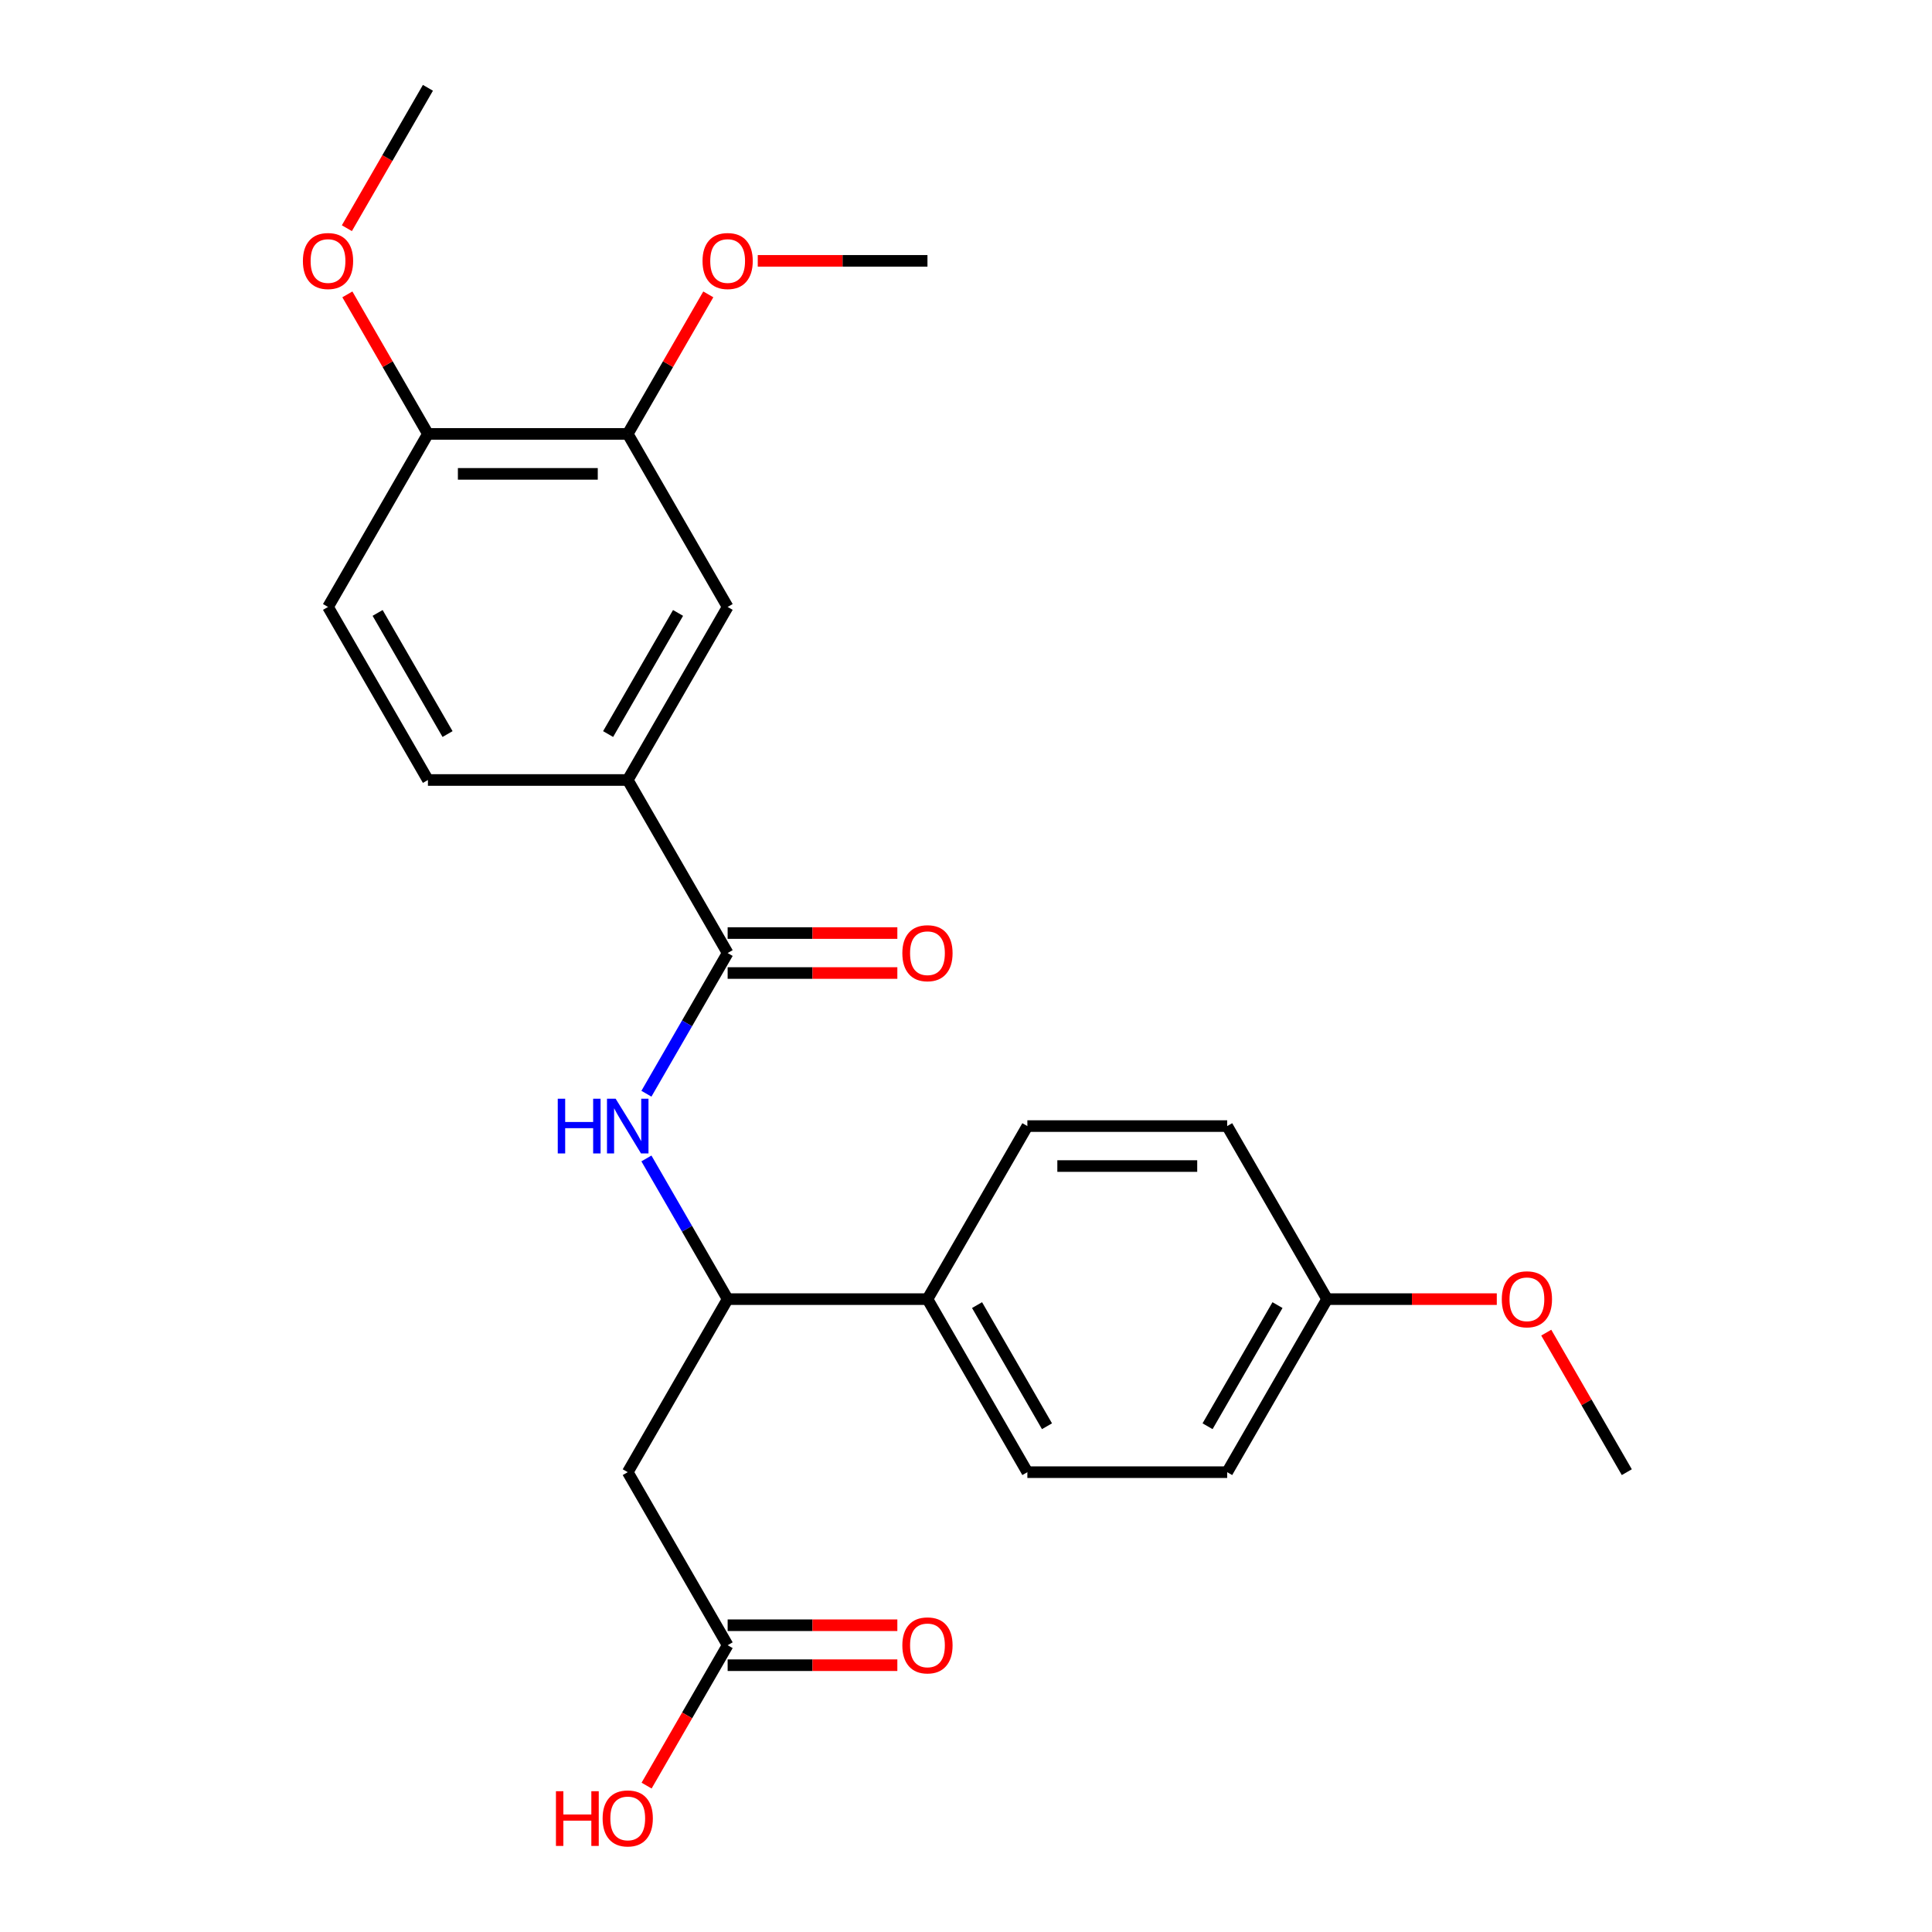 <?xml version='1.0' encoding='iso-8859-1'?>
<svg version='1.1' baseProfile='full'
              xmlns='http://www.w3.org/2000/svg'
                      xmlns:rdkit='http://www.rdkit.org/xml'
                      xmlns:xlink='http://www.w3.org/1999/xlink'
                  xml:space='preserve'
width='1000px' height='1000px' viewBox='0 0 1000 1000'>
<!-- END OF HEADER -->
<rect style='opacity:1.0;fill:#FFFFFF;stroke:none' width='1000' height='1000' x='0' y='0'> </rect>
<path class='bond-0' d='M 376.628,493.292 L 355.606,529.703' style='fill:none;fill-rule:evenodd;stroke:#000000;stroke-width:6px;stroke-linecap:butt;stroke-linejoin:miter;stroke-opacity:1' />
<path class='bond-0' d='M 355.606,529.703 L 334.584,566.114' style='fill:none;fill-rule:evenodd;stroke:#0000FF;stroke-width:6px;stroke-linecap:butt;stroke-linejoin:miter;stroke-opacity:1' />
<path class='bond-3' d='M 376.628,493.292 L 324.916,403.725' style='fill:none;fill-rule:evenodd;stroke:#000000;stroke-width:6px;stroke-linecap:butt;stroke-linejoin:miter;stroke-opacity:1' />
<path class='bond-9' d='M 376.628,503.635 L 420.547,503.635' style='fill:none;fill-rule:evenodd;stroke:#000000;stroke-width:6px;stroke-linecap:butt;stroke-linejoin:miter;stroke-opacity:1' />
<path class='bond-9' d='M 420.547,503.635 L 464.466,503.635' style='fill:none;fill-rule:evenodd;stroke:#FF0000;stroke-width:6px;stroke-linecap:butt;stroke-linejoin:miter;stroke-opacity:1' />
<path class='bond-9' d='M 376.628,482.95 L 420.547,482.95' style='fill:none;fill-rule:evenodd;stroke:#000000;stroke-width:6px;stroke-linecap:butt;stroke-linejoin:miter;stroke-opacity:1' />
<path class='bond-9' d='M 420.547,482.95 L 464.466,482.95' style='fill:none;fill-rule:evenodd;stroke:#FF0000;stroke-width:6px;stroke-linecap:butt;stroke-linejoin:miter;stroke-opacity:1' />
<path class='bond-2' d='M 334.584,599.606 L 355.606,636.016' style='fill:none;fill-rule:evenodd;stroke:#0000FF;stroke-width:6px;stroke-linecap:butt;stroke-linejoin:miter;stroke-opacity:1' />
<path class='bond-2' d='M 355.606,636.016 L 376.628,672.427' style='fill:none;fill-rule:evenodd;stroke:#000000;stroke-width:6px;stroke-linecap:butt;stroke-linejoin:miter;stroke-opacity:1' />
<path class='bond-1' d='M 324.916,761.995 L 376.628,672.427' style='fill:none;fill-rule:evenodd;stroke:#000000;stroke-width:6px;stroke-linecap:butt;stroke-linejoin:miter;stroke-opacity:1' />
<path class='bond-4' d='M 324.916,761.995 L 376.628,851.563' style='fill:none;fill-rule:evenodd;stroke:#000000;stroke-width:6px;stroke-linecap:butt;stroke-linejoin:miter;stroke-opacity:1' />
<path class='bond-7' d='M 376.628,672.427 L 480.052,672.427' style='fill:none;fill-rule:evenodd;stroke:#000000;stroke-width:6px;stroke-linecap:butt;stroke-linejoin:miter;stroke-opacity:1' />
<path class='bond-5' d='M 324.916,403.725 L 376.628,314.157' style='fill:none;fill-rule:evenodd;stroke:#000000;stroke-width:6px;stroke-linecap:butt;stroke-linejoin:miter;stroke-opacity:1' />
<path class='bond-5' d='M 314.76,379.947 L 350.958,317.25' style='fill:none;fill-rule:evenodd;stroke:#000000;stroke-width:6px;stroke-linecap:butt;stroke-linejoin:miter;stroke-opacity:1' />
<path class='bond-10' d='M 324.916,403.725 L 221.493,403.725' style='fill:none;fill-rule:evenodd;stroke:#000000;stroke-width:6px;stroke-linecap:butt;stroke-linejoin:miter;stroke-opacity:1' />
<path class='bond-11' d='M 376.628,861.905 L 420.547,861.905' style='fill:none;fill-rule:evenodd;stroke:#000000;stroke-width:6px;stroke-linecap:butt;stroke-linejoin:miter;stroke-opacity:1' />
<path class='bond-11' d='M 420.547,861.905 L 464.466,861.905' style='fill:none;fill-rule:evenodd;stroke:#FF0000;stroke-width:6px;stroke-linecap:butt;stroke-linejoin:miter;stroke-opacity:1' />
<path class='bond-11' d='M 376.628,841.22 L 420.547,841.22' style='fill:none;fill-rule:evenodd;stroke:#000000;stroke-width:6px;stroke-linecap:butt;stroke-linejoin:miter;stroke-opacity:1' />
<path class='bond-11' d='M 420.547,841.22 L 464.466,841.22' style='fill:none;fill-rule:evenodd;stroke:#FF0000;stroke-width:6px;stroke-linecap:butt;stroke-linejoin:miter;stroke-opacity:1' />
<path class='bond-16' d='M 376.628,851.563 L 355.652,887.894' style='fill:none;fill-rule:evenodd;stroke:#000000;stroke-width:6px;stroke-linecap:butt;stroke-linejoin:miter;stroke-opacity:1' />
<path class='bond-16' d='M 355.652,887.894 L 334.677,924.225' style='fill:none;fill-rule:evenodd;stroke:#FF0000;stroke-width:6px;stroke-linecap:butt;stroke-linejoin:miter;stroke-opacity:1' />
<path class='bond-6' d='M 376.628,314.157 L 324.916,224.59' style='fill:none;fill-rule:evenodd;stroke:#000000;stroke-width:6px;stroke-linecap:butt;stroke-linejoin:miter;stroke-opacity:1' />
<path class='bond-17' d='M 324.916,224.59 L 345.765,188.479' style='fill:none;fill-rule:evenodd;stroke:#000000;stroke-width:6px;stroke-linecap:butt;stroke-linejoin:miter;stroke-opacity:1' />
<path class='bond-17' d='M 345.765,188.479 L 366.614,152.368' style='fill:none;fill-rule:evenodd;stroke:#FF0000;stroke-width:6px;stroke-linecap:butt;stroke-linejoin:miter;stroke-opacity:1' />
<path class='bond-25' d='M 324.916,224.59 L 221.493,224.59' style='fill:none;fill-rule:evenodd;stroke:#000000;stroke-width:6px;stroke-linecap:butt;stroke-linejoin:miter;stroke-opacity:1' />
<path class='bond-25' d='M 309.403,245.274 L 237.006,245.274' style='fill:none;fill-rule:evenodd;stroke:#000000;stroke-width:6px;stroke-linecap:butt;stroke-linejoin:miter;stroke-opacity:1' />
<path class='bond-13' d='M 480.052,672.427 L 531.764,761.995' style='fill:none;fill-rule:evenodd;stroke:#000000;stroke-width:6px;stroke-linecap:butt;stroke-linejoin:miter;stroke-opacity:1' />
<path class='bond-13' d='M 505.722,675.52 L 541.92,738.218' style='fill:none;fill-rule:evenodd;stroke:#000000;stroke-width:6px;stroke-linecap:butt;stroke-linejoin:miter;stroke-opacity:1' />
<path class='bond-14' d='M 480.052,672.427 L 531.764,582.86' style='fill:none;fill-rule:evenodd;stroke:#000000;stroke-width:6px;stroke-linecap:butt;stroke-linejoin:miter;stroke-opacity:1' />
<path class='bond-8' d='M 221.493,224.59 L 169.781,314.157' style='fill:none;fill-rule:evenodd;stroke:#000000;stroke-width:6px;stroke-linecap:butt;stroke-linejoin:miter;stroke-opacity:1' />
<path class='bond-20' d='M 221.493,224.59 L 200.644,188.479' style='fill:none;fill-rule:evenodd;stroke:#000000;stroke-width:6px;stroke-linecap:butt;stroke-linejoin:miter;stroke-opacity:1' />
<path class='bond-20' d='M 200.644,188.479 L 179.795,152.368' style='fill:none;fill-rule:evenodd;stroke:#FF0000;stroke-width:6px;stroke-linecap:butt;stroke-linejoin:miter;stroke-opacity:1' />
<path class='bond-12' d='M 221.493,403.725 L 169.781,314.157' style='fill:none;fill-rule:evenodd;stroke:#000000;stroke-width:6px;stroke-linecap:butt;stroke-linejoin:miter;stroke-opacity:1' />
<path class='bond-12' d='M 231.649,379.947 L 195.451,317.25' style='fill:none;fill-rule:evenodd;stroke:#000000;stroke-width:6px;stroke-linecap:butt;stroke-linejoin:miter;stroke-opacity:1' />
<path class='bond-18' d='M 531.764,761.995 L 635.187,761.995' style='fill:none;fill-rule:evenodd;stroke:#000000;stroke-width:6px;stroke-linecap:butt;stroke-linejoin:miter;stroke-opacity:1' />
<path class='bond-19' d='M 531.764,582.86 L 635.187,582.86' style='fill:none;fill-rule:evenodd;stroke:#000000;stroke-width:6px;stroke-linecap:butt;stroke-linejoin:miter;stroke-opacity:1' />
<path class='bond-19' d='M 547.277,603.545 L 619.674,603.545' style='fill:none;fill-rule:evenodd;stroke:#000000;stroke-width:6px;stroke-linecap:butt;stroke-linejoin:miter;stroke-opacity:1' />
<path class='bond-15' d='M 686.899,672.427 L 635.187,582.86' style='fill:none;fill-rule:evenodd;stroke:#000000;stroke-width:6px;stroke-linecap:butt;stroke-linejoin:miter;stroke-opacity:1' />
<path class='bond-21' d='M 686.899,672.427 L 730.818,672.427' style='fill:none;fill-rule:evenodd;stroke:#000000;stroke-width:6px;stroke-linecap:butt;stroke-linejoin:miter;stroke-opacity:1' />
<path class='bond-21' d='M 730.818,672.427 L 774.737,672.427' style='fill:none;fill-rule:evenodd;stroke:#FF0000;stroke-width:6px;stroke-linecap:butt;stroke-linejoin:miter;stroke-opacity:1' />
<path class='bond-26' d='M 686.899,672.427 L 635.187,761.995' style='fill:none;fill-rule:evenodd;stroke:#000000;stroke-width:6px;stroke-linecap:butt;stroke-linejoin:miter;stroke-opacity:1' />
<path class='bond-26' d='M 661.229,675.52 L 625.031,738.218' style='fill:none;fill-rule:evenodd;stroke:#000000;stroke-width:6px;stroke-linecap:butt;stroke-linejoin:miter;stroke-opacity:1' />
<path class='bond-22' d='M 392.214,135.022 L 436.133,135.022' style='fill:none;fill-rule:evenodd;stroke:#FF0000;stroke-width:6px;stroke-linecap:butt;stroke-linejoin:miter;stroke-opacity:1' />
<path class='bond-22' d='M 436.133,135.022 L 480.052,135.022' style='fill:none;fill-rule:evenodd;stroke:#000000;stroke-width:6px;stroke-linecap:butt;stroke-linejoin:miter;stroke-opacity:1' />
<path class='bond-23' d='M 179.541,118.117 L 200.517,81.785' style='fill:none;fill-rule:evenodd;stroke:#FF0000;stroke-width:6px;stroke-linecap:butt;stroke-linejoin:miter;stroke-opacity:1' />
<path class='bond-23' d='M 200.517,81.785 L 221.493,45.455' style='fill:none;fill-rule:evenodd;stroke:#000000;stroke-width:6px;stroke-linecap:butt;stroke-linejoin:miter;stroke-opacity:1' />
<path class='bond-24' d='M 800.338,689.773 L 821.186,725.884' style='fill:none;fill-rule:evenodd;stroke:#FF0000;stroke-width:6px;stroke-linecap:butt;stroke-linejoin:miter;stroke-opacity:1' />
<path class='bond-24' d='M 821.186,725.884 L 842.035,761.995' style='fill:none;fill-rule:evenodd;stroke:#000000;stroke-width:6px;stroke-linecap:butt;stroke-linejoin:miter;stroke-opacity:1' />
<path  class='atom-1' d='M 288.696 568.7
L 292.536 568.7
L 292.536 580.74
L 307.016 580.74
L 307.016 568.7
L 310.856 568.7
L 310.856 597.02
L 307.016 597.02
L 307.016 583.94
L 292.536 583.94
L 292.536 597.02
L 288.696 597.02
L 288.696 568.7
' fill='#0000FF'/>
<path  class='atom-1' d='M 318.656 568.7
L 327.936 583.7
Q 328.856 585.18, 330.336 587.86
Q 331.816 590.54, 331.896 590.7
L 331.896 568.7
L 335.656 568.7
L 335.656 597.02
L 331.776 597.02
L 321.816 580.62
Q 320.656 578.7, 319.416 576.5
Q 318.216 574.3, 317.856 573.62
L 317.856 597.02
L 314.176 597.02
L 314.176 568.7
L 318.656 568.7
' fill='#0000FF'/>
<path  class='atom-10' d='M 467.052 493.372
Q 467.052 486.572, 470.412 482.772
Q 473.772 478.972, 480.052 478.972
Q 486.332 478.972, 489.692 482.772
Q 493.052 486.572, 493.052 493.372
Q 493.052 500.252, 489.652 504.172
Q 486.252 508.052, 480.052 508.052
Q 473.812 508.052, 470.412 504.172
Q 467.052 500.292, 467.052 493.372
M 480.052 504.852
Q 484.372 504.852, 486.692 501.972
Q 489.052 499.052, 489.052 493.372
Q 489.052 487.812, 486.692 485.012
Q 484.372 482.172, 480.052 482.172
Q 475.732 482.172, 473.372 484.972
Q 471.052 487.772, 471.052 493.372
Q 471.052 499.092, 473.372 501.972
Q 475.732 504.852, 480.052 504.852
' fill='#FF0000'/>
<path  class='atom-12' d='M 467.052 851.643
Q 467.052 844.843, 470.412 841.043
Q 473.772 837.243, 480.052 837.243
Q 486.332 837.243, 489.692 841.043
Q 493.052 844.843, 493.052 851.643
Q 493.052 858.523, 489.652 862.443
Q 486.252 866.323, 480.052 866.323
Q 473.812 866.323, 470.412 862.443
Q 467.052 858.563, 467.052 851.643
M 480.052 863.123
Q 484.372 863.123, 486.692 860.243
Q 489.052 857.323, 489.052 851.643
Q 489.052 846.083, 486.692 843.283
Q 484.372 840.443, 480.052 840.443
Q 475.732 840.443, 473.372 843.243
Q 471.052 846.043, 471.052 851.643
Q 471.052 857.363, 473.372 860.243
Q 475.732 863.123, 480.052 863.123
' fill='#FF0000'/>
<path  class='atom-17' d='M 287.756 927.13
L 291.596 927.13
L 291.596 939.17
L 306.076 939.17
L 306.076 927.13
L 309.916 927.13
L 309.916 955.45
L 306.076 955.45
L 306.076 942.37
L 291.596 942.37
L 291.596 955.45
L 287.756 955.45
L 287.756 927.13
' fill='#FF0000'/>
<path  class='atom-17' d='M 311.916 941.21
Q 311.916 934.41, 315.276 930.61
Q 318.636 926.81, 324.916 926.81
Q 331.196 926.81, 334.556 930.61
Q 337.916 934.41, 337.916 941.21
Q 337.916 948.09, 334.516 952.01
Q 331.116 955.89, 324.916 955.89
Q 318.676 955.89, 315.276 952.01
Q 311.916 948.13, 311.916 941.21
M 324.916 952.69
Q 329.236 952.69, 331.556 949.81
Q 333.916 946.89, 333.916 941.21
Q 333.916 935.65, 331.556 932.85
Q 329.236 930.01, 324.916 930.01
Q 320.596 930.01, 318.236 932.81
Q 315.916 935.61, 315.916 941.21
Q 315.916 946.93, 318.236 949.81
Q 320.596 952.69, 324.916 952.69
' fill='#FF0000'/>
<path  class='atom-18' d='M 363.628 135.102
Q 363.628 128.302, 366.988 124.502
Q 370.348 120.702, 376.628 120.702
Q 382.908 120.702, 386.268 124.502
Q 389.628 128.302, 389.628 135.102
Q 389.628 141.982, 386.228 145.902
Q 382.828 149.782, 376.628 149.782
Q 370.388 149.782, 366.988 145.902
Q 363.628 142.022, 363.628 135.102
M 376.628 146.582
Q 380.948 146.582, 383.268 143.702
Q 385.628 140.782, 385.628 135.102
Q 385.628 129.542, 383.268 126.742
Q 380.948 123.902, 376.628 123.902
Q 372.308 123.902, 369.948 126.702
Q 367.628 129.502, 367.628 135.102
Q 367.628 140.822, 369.948 143.702
Q 372.308 146.582, 376.628 146.582
' fill='#FF0000'/>
<path  class='atom-21' d='M 156.781 135.102
Q 156.781 128.302, 160.141 124.502
Q 163.501 120.702, 169.781 120.702
Q 176.061 120.702, 179.421 124.502
Q 182.781 128.302, 182.781 135.102
Q 182.781 141.982, 179.381 145.902
Q 175.981 149.782, 169.781 149.782
Q 163.541 149.782, 160.141 145.902
Q 156.781 142.022, 156.781 135.102
M 169.781 146.582
Q 174.101 146.582, 176.421 143.702
Q 178.781 140.782, 178.781 135.102
Q 178.781 129.542, 176.421 126.742
Q 174.101 123.902, 169.781 123.902
Q 165.461 123.902, 163.101 126.702
Q 160.781 129.502, 160.781 135.102
Q 160.781 140.822, 163.101 143.702
Q 165.461 146.582, 169.781 146.582
' fill='#FF0000'/>
<path  class='atom-22' d='M 777.323 672.507
Q 777.323 665.707, 780.683 661.907
Q 784.043 658.107, 790.323 658.107
Q 796.603 658.107, 799.963 661.907
Q 803.323 665.707, 803.323 672.507
Q 803.323 679.387, 799.923 683.307
Q 796.523 687.187, 790.323 687.187
Q 784.083 687.187, 780.683 683.307
Q 777.323 679.427, 777.323 672.507
M 790.323 683.987
Q 794.643 683.987, 796.963 681.107
Q 799.323 678.187, 799.323 672.507
Q 799.323 666.947, 796.963 664.147
Q 794.643 661.307, 790.323 661.307
Q 786.003 661.307, 783.643 664.107
Q 781.323 666.907, 781.323 672.507
Q 781.323 678.227, 783.643 681.107
Q 786.003 683.987, 790.323 683.987
' fill='#FF0000'/>
</svg>
